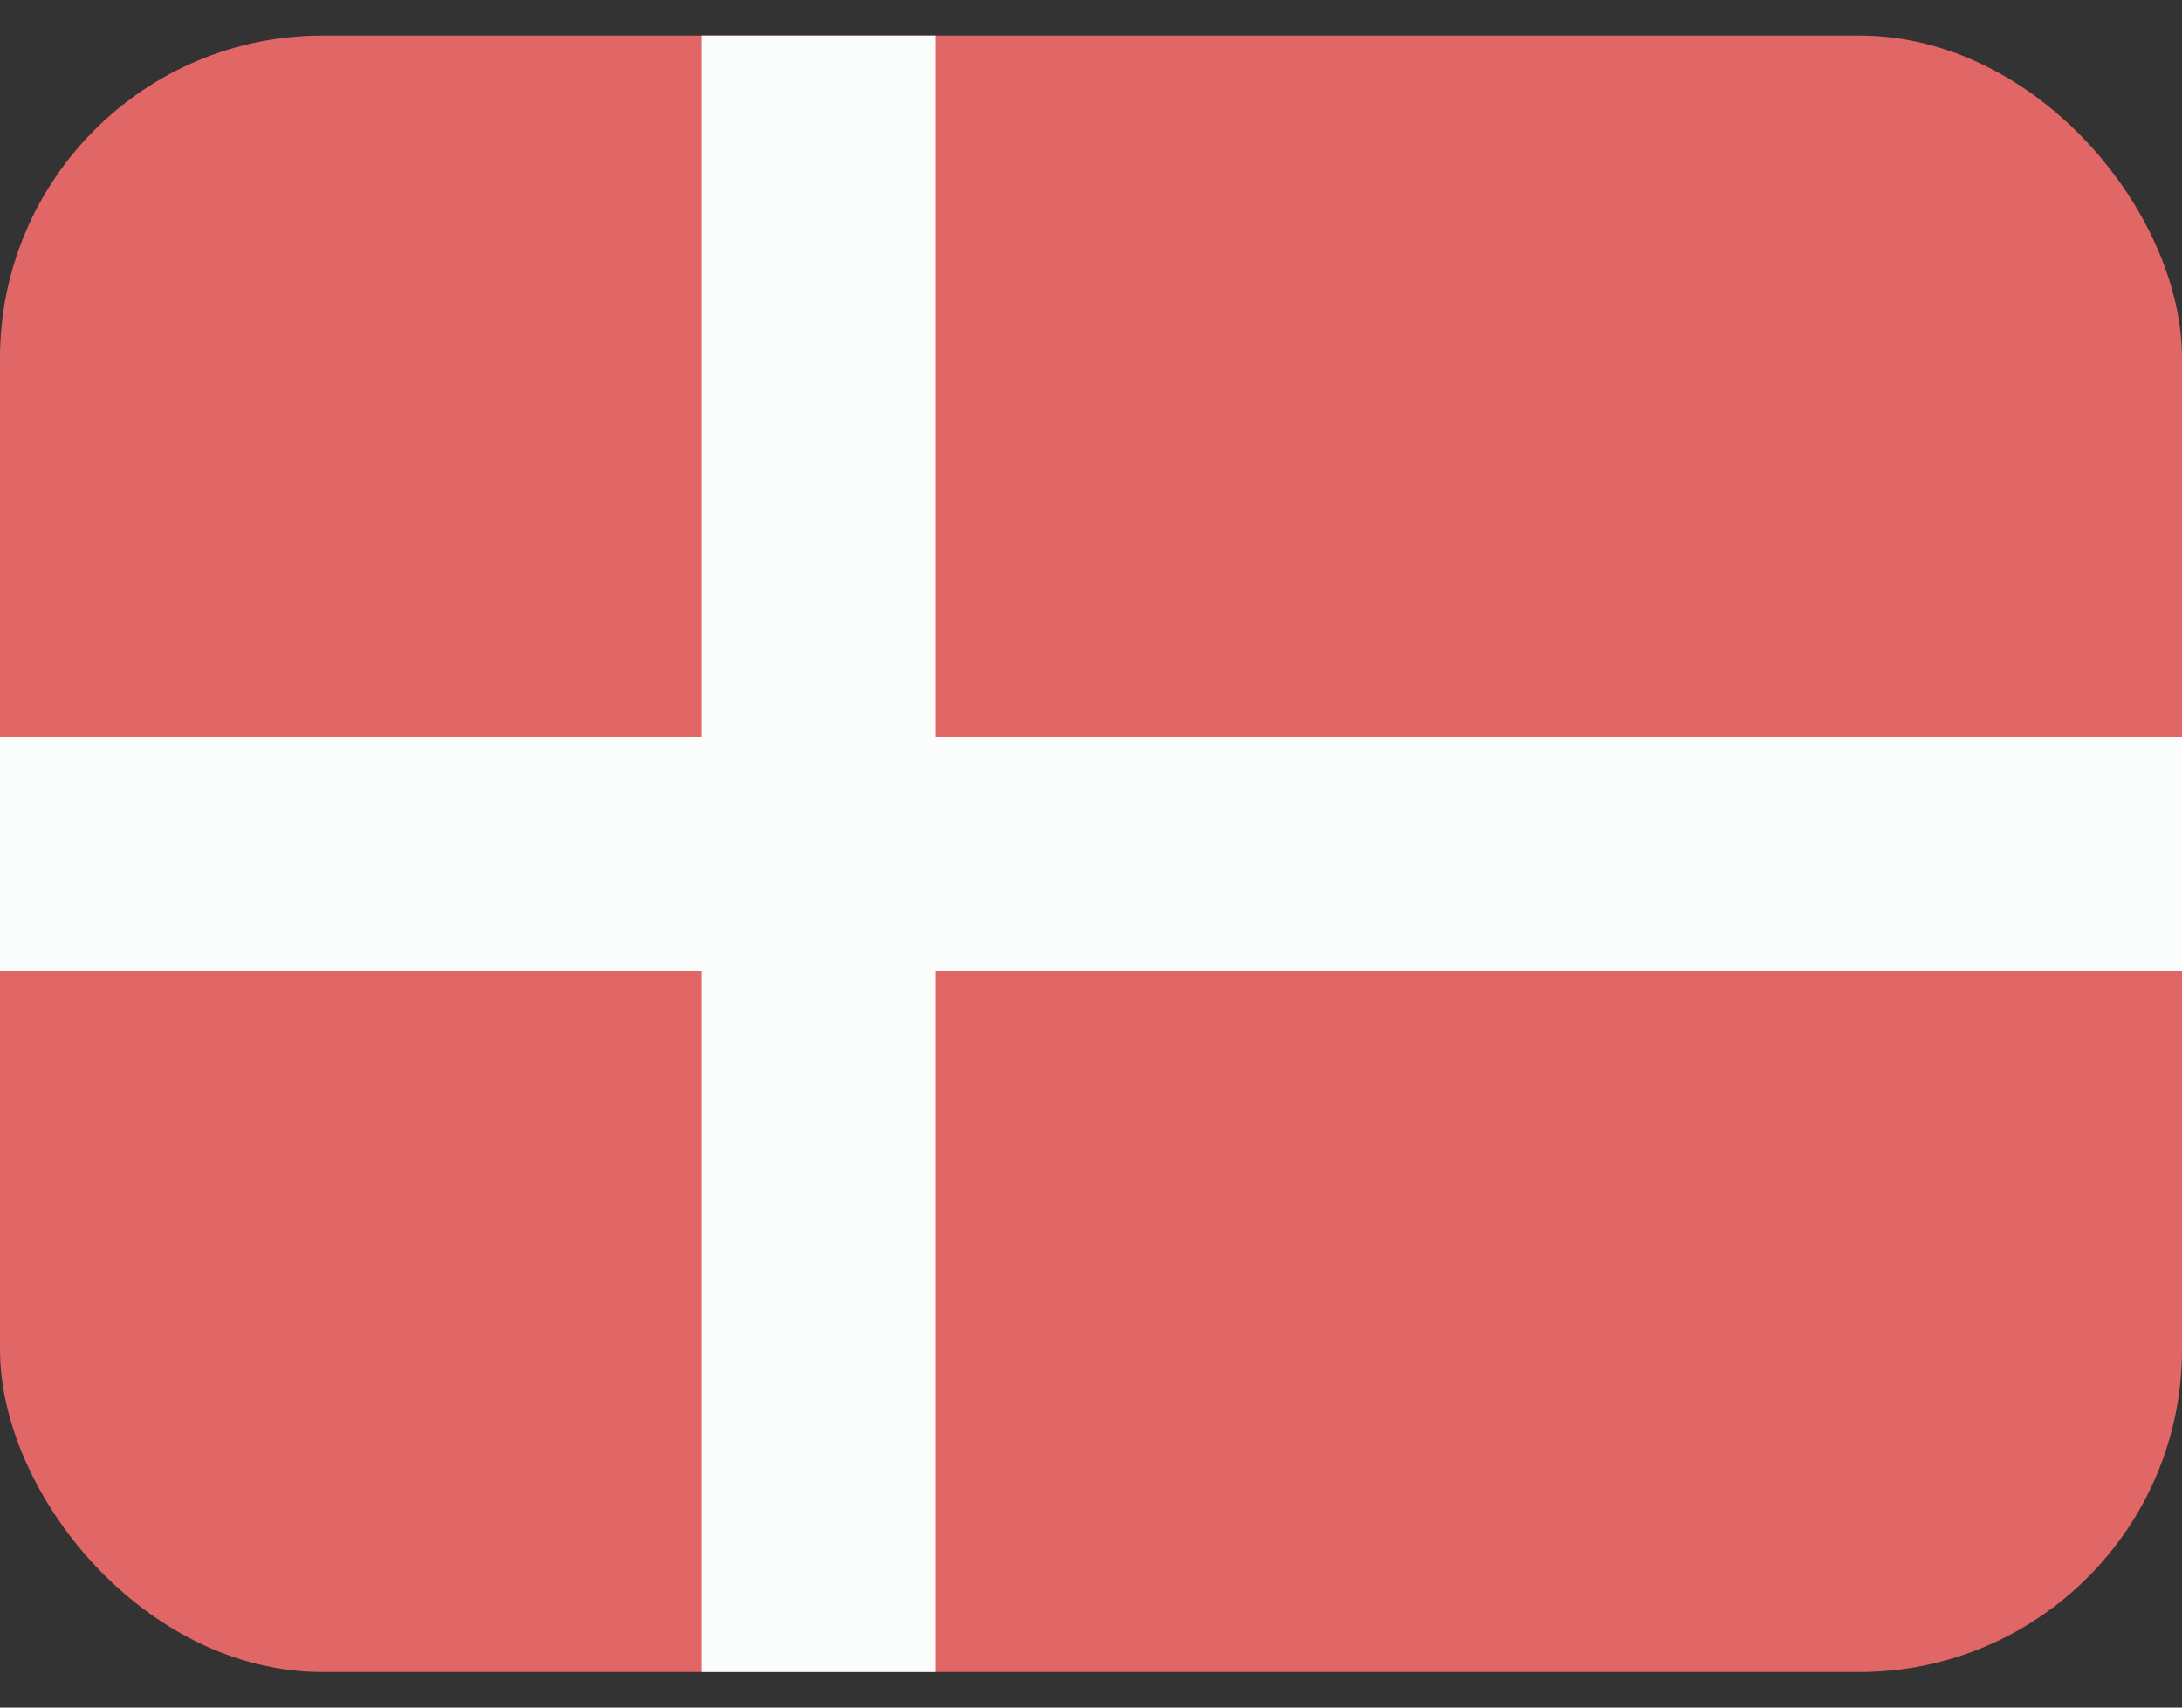 <svg width="23" height="18" viewBox="0 0 23 18" fill="none" xmlns="http://www.w3.org/2000/svg">
<rect x="0" y="0" width="23" height="18" fill="#333333" stroke="none"/>
<g clip-path="url(#clip0_820_566)">
<rect y="0.375" width="23" height="17.25" rx="3.4" fill="#E16666"/>
<path d="M7.393 0.375H9.858V17.625H7.393V0.375Z" fill="#FAFDFB"/>
<path d="M0 7.768H23.004V10.233H0V7.768Z" fill="#FAFDFB"/>
</g>
<defs>
<clipPath id="clip0_820_566">
<rect y="0.375" width="23" height="17.25" rx="3.4" fill="white"/>
</clipPath>
</defs>
</svg>
